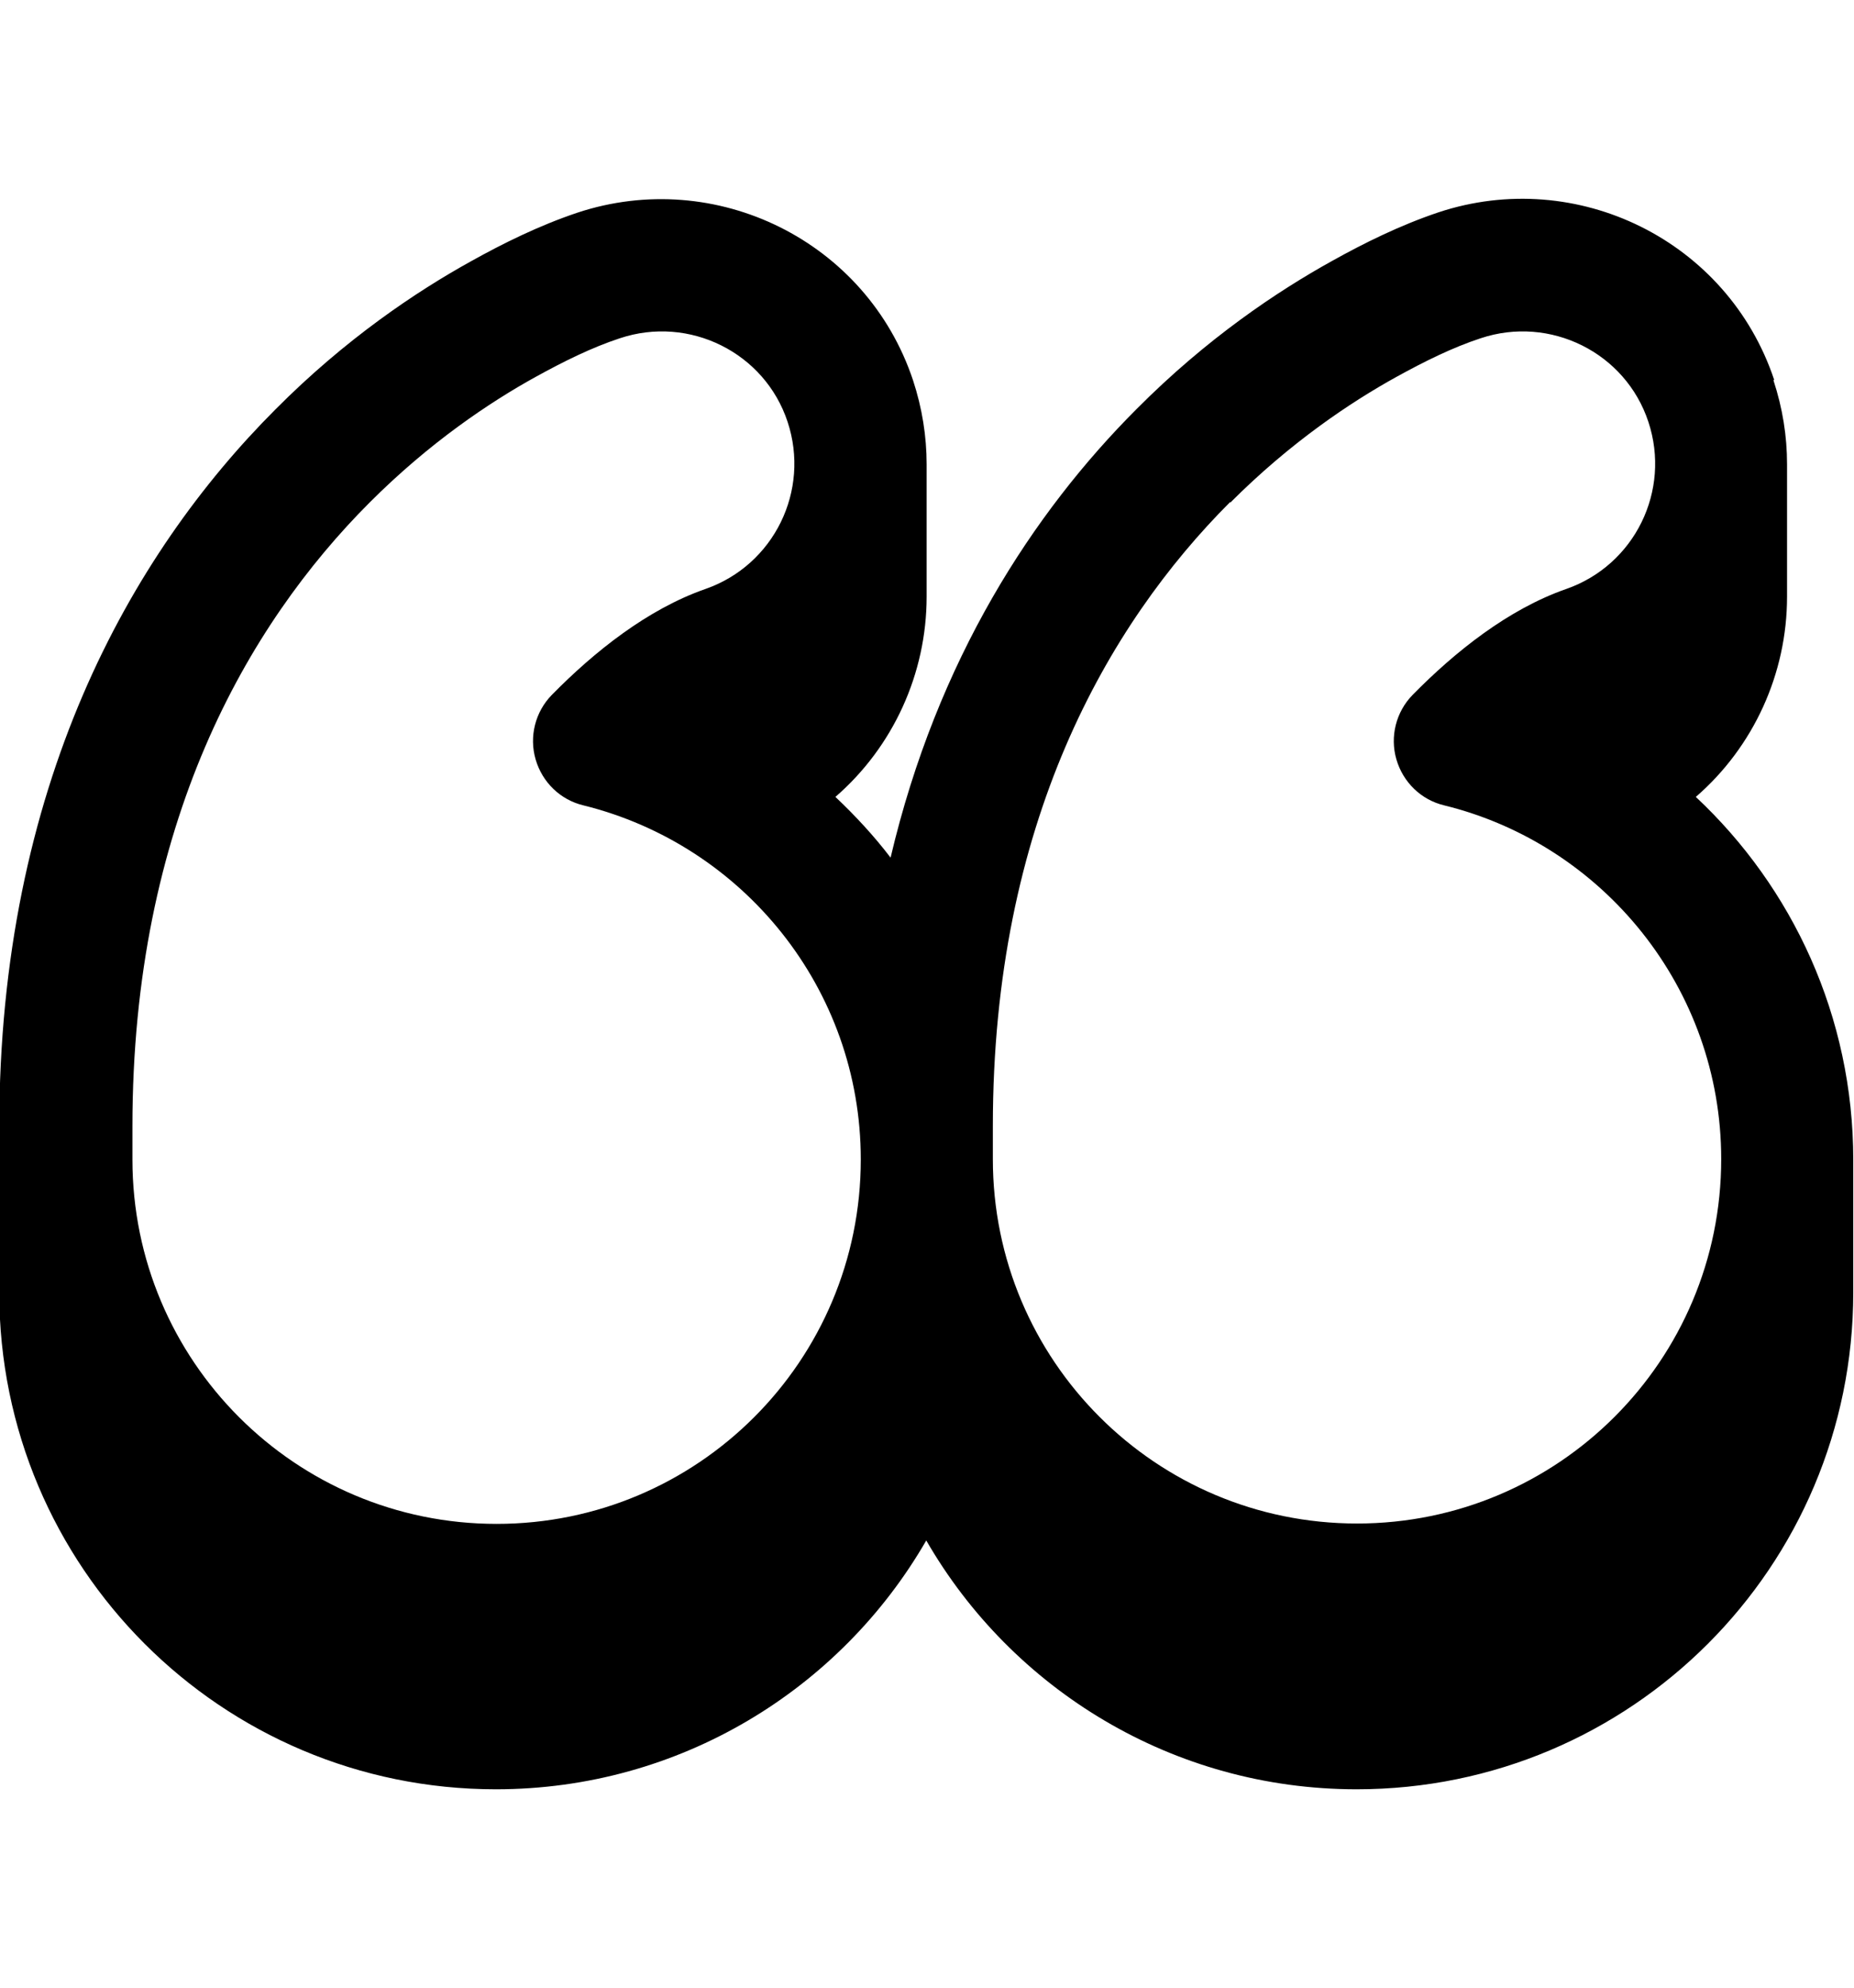 <svg xmlns="http://www.w3.org/2000/svg" viewBox="0 0 504 540"><!--! Font Awesome Pro 7.0.0 by @fontawesome - https://fontawesome.com License - https://fontawesome.com/license (Commercial License) Copyright 2025 Fonticons, Inc. --><path fill="currentColor" d="M482.3 103.2c-12.6-37.8-53.6-58-91.3-45.5-10.4 3.5-20.1 8.3-28.9 13.2-14.8 8.2-34 21-53.1 40.2-28.1 28.1-54.2 68-66.9 121.9-4.5-5.9-9.6-11.4-15-16.5 15.7-13.6 24.8-33.5 24.8-54.4l0-36c0-7.5-1.2-15.2-3.7-22.8-12.6-37.8-53.6-58-91.3-45.5-10.4 3.5-20.1 8.3-28.9 13.2-14.8 8.2-34 21-53.1 40.2-39.6 39.6-75.1 102.6-75.1 194.9l0 45c0 74.6 60.4 135 135 135 50 0 93.7-27.2 117-67.6 23.3 40.4 67 67.6 117 67.6 74.6 0 135-60.4 135-135l0-36c0-38.9-16.5-74-42.8-98.6 15.7-13.6 24.8-33.5 24.8-54.4l0-36c0-7.6-1.2-15.2-3.7-22.8zM334.5 136.5c16.3-16.3 32.6-27.2 45.1-34.1 7.8-4.3 15.3-8 22.9-10.5 18.9-6.3 39.4 3.9 45.6 22.7 6.2 18.7-3.7 38.9-22.3 45.4-15.8 5.5-30.3 17.1-41.8 28.8-4.5 4.6-6.2 11.3-4.4 17.5s6.7 11 13 12.5c43.2 10.6 75.3 49.7 75.3 96.1 0 54.7-44.3 99-99 99s-99-44.3-99-99l0-9c0-82.2 31.2-136.2 64.5-169.5zM234 315c0 54.7-44.3 99-99 99s-99-44.3-99-99l0-9c0-82.2 31.2-136.2 64.5-169.5 16.3-16.3 32.6-27.2 45.1-34.1 7.8-4.3 15.3-8 22.9-10.5 18.9-6.3 39.4 3.9 45.6 22.7 6.2 18.7-3.7 38.9-22.3 45.4-15.8 5.5-30.3 17.1-41.8 28.8-4.5 4.6-6.2 11.3-4.4 17.5s6.7 11 13 12.5C201.9 229.5 234 268.5 234 315z"/></svg>